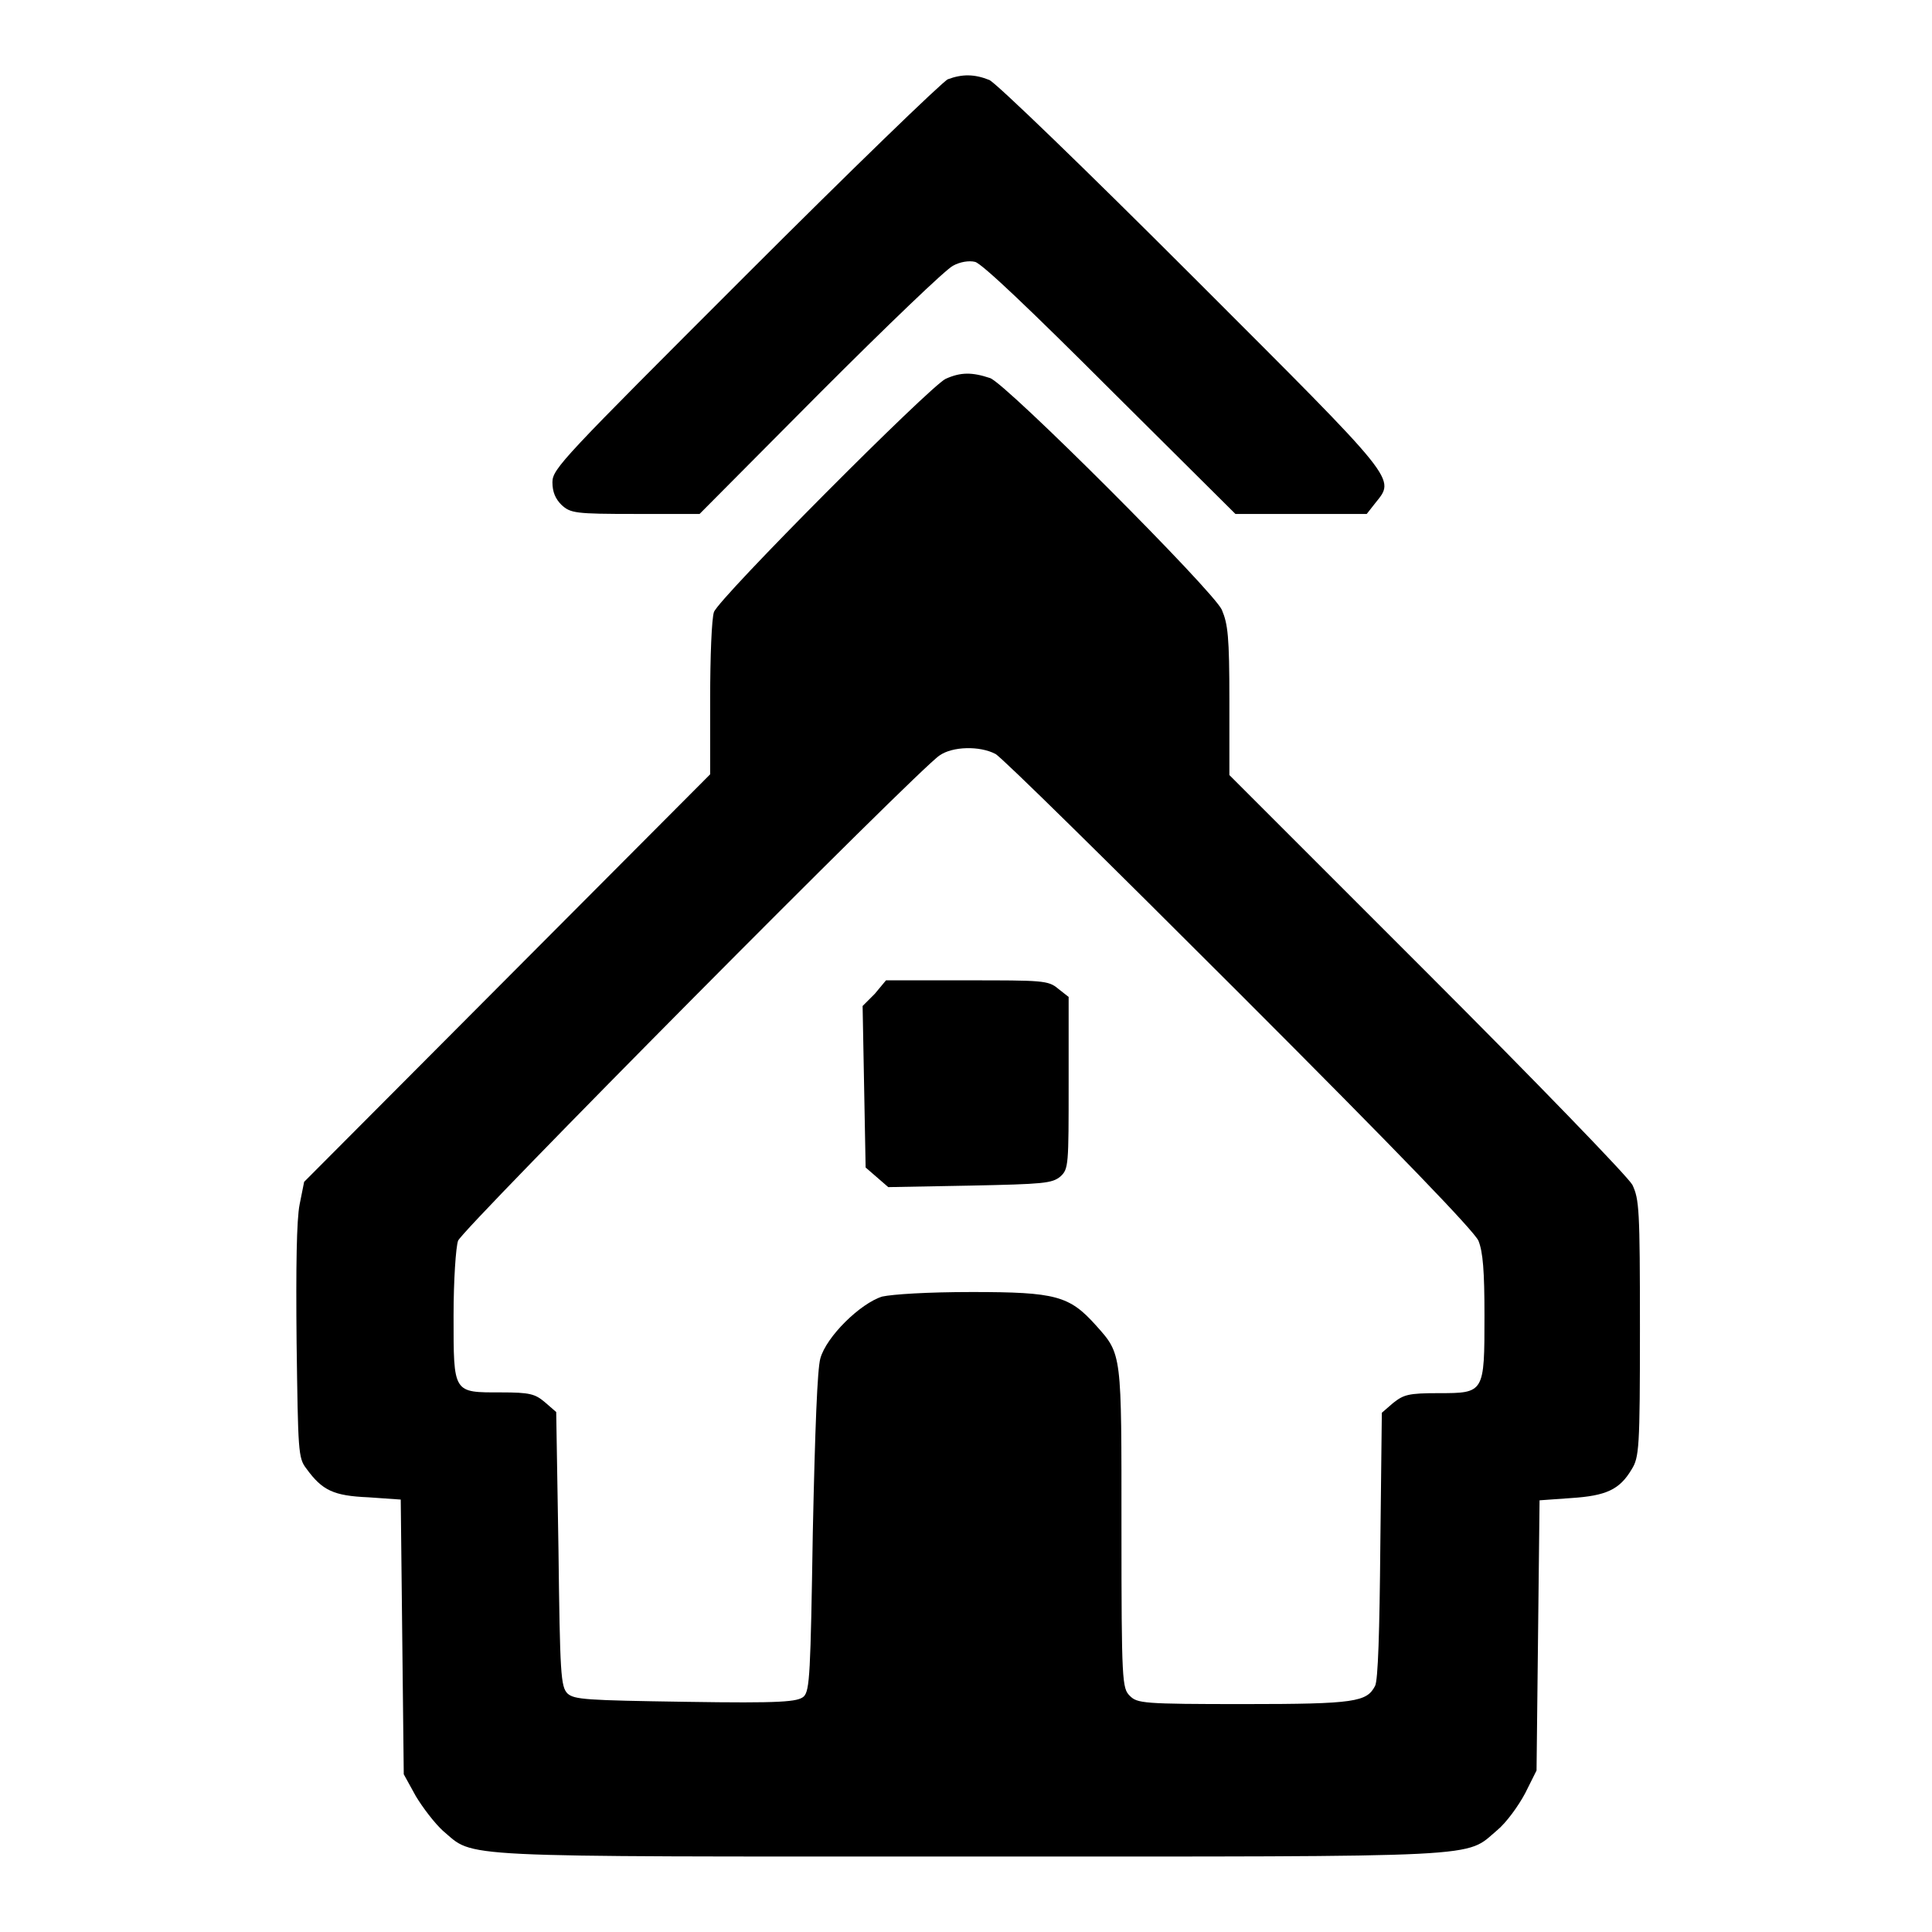 <?xml version="1.0" encoding="utf-8"?>
<!-- Svg Vector Icons : http://www.onlinewebfonts.com/icon -->
<!DOCTYPE svg PUBLIC "-//W3C//DTD SVG 1.1//EN" "http://www.w3.org/Graphics/SVG/1.1/DTD/svg11.dtd">
<svg version="1.1" xmlns="http://www.w3.org/2000/svg" xmlns:xlink="http://www.w3.org/1999/xlink" x="0px" y="0px" viewBox="0 0 256 256" enable-background="new 0 0 256 256" xml:space="preserve">
<g><g><g><path fill="#000000" d="M125.6,10.5c-0.7,0.3-12.8,12-26.8,26C74.6,60.7,73.2,62.1,73.2,63.9c0,1.3,0.4,2.2,1.2,3c1.2,1.1,1.8,1.2,9.8,1.2h8.5l16-16.1c8.8-8.8,16.7-16.4,17.6-16.8c0.9-0.5,2.1-0.7,2.9-0.5c0.9,0.2,7.5,6.5,17.9,16.9l16.6,16.5h8.7h8.7l1.1-1.4c2.7-3.4,3.4-2.5-24.1-30c-14.4-14.4-26-25.6-27-26.1C129.1,9.8,127.5,9.8,125.6,10.5z"/><path fill="#000000" d="M125.3,50.2c-2.1,1-30,29-30.7,30.9c-0.3,0.9-0.5,5.9-0.5,11.5v10l-26.9,27l-26.9,27l-0.6,3c-0.4,2-0.5,8.2-0.4,18.3c0.2,14.4,0.2,15.3,1.3,16.7c2.1,2.9,3.6,3.6,8.2,3.8l4.3,0.3l0.2,18.2l0.2,18.2l1.6,2.9c0.9,1.5,2.5,3.6,3.6,4.6c4.3,3.6,0.3,3.4,69.8,3.4c69.6,0,65.5,0.2,69.9-3.5c1.2-1,2.8-3.2,3.7-4.9l1.5-3l0.2-17.9l0.2-17.9l4.2-0.3c4.6-0.3,6.4-1.1,8-3.8c1-1.6,1.1-2.8,1.1-18.7c0-15.8-0.1-17.1-1-19c-0.6-1.1-12.8-13.7-27.2-28.1l-26.2-26.2v-9.9c0-8.5-0.2-10.1-1-12c-1.2-2.6-28.5-29.9-30.7-30.7C128.8,49.3,127.3,49.3,125.3,50.2z M131.9,99.9c0.8,0.4,15.3,14.7,32.3,31.7c21.4,21.4,31.1,31.5,31.7,32.8c0.6,1.5,0.8,4,0.8,9.9c0,10.3,0,10.3-6.1,10.3c-4,0-4.6,0.2-6,1.3l-1.5,1.3l-0.2,17.6c-0.1,11.4-0.3,17.9-0.7,18.6c-1.1,2.1-2.6,2.4-17.3,2.4c-13.5,0-14.2-0.1-15.2-1.1c-1-1-1.1-1.8-1.1-22.2c0-23.3,0.1-23-3.4-26.9c-3.5-3.9-5.3-4.4-16.4-4.4c-6,0-10.5,0.3-11.9,0.6c-2.9,0.9-7.4,5.3-8.2,8.2c-0.4,1.4-0.7,9.2-1,23.1c-0.3,18.7-0.4,20.9-1.2,21.7c-0.8,0.7-2.9,0.9-15.6,0.7c-13.3-0.2-14.8-0.3-15.7-1.1c-0.9-0.9-1-2.6-1.2-19.1l-0.3-18.2l-1.5-1.3c-1.3-1.1-2-1.3-5.8-1.3c-6.4,0-6.3,0.2-6.3-10.2c0-4.6,0.3-9.1,0.6-9.9c0.6-1.6,61.1-62.6,63.8-64.3C126.2,98.9,129.8,98.8,131.9,99.9z"/><path fill="#000000" d="M115.9,131.7l-1.6,1.6l0.2,10.7l0.2,10.7l1.5,1.3l1.5,1.3l10.8-0.2c9.8-0.2,10.9-0.3,12-1.2c1.1-1,1.1-1.5,1.1-12.4v-11.4l-1.4-1.1c-1.3-1.1-2.1-1.1-12.1-1.1h-10.7L115.9,131.7z"/></g></g></g>
</svg>